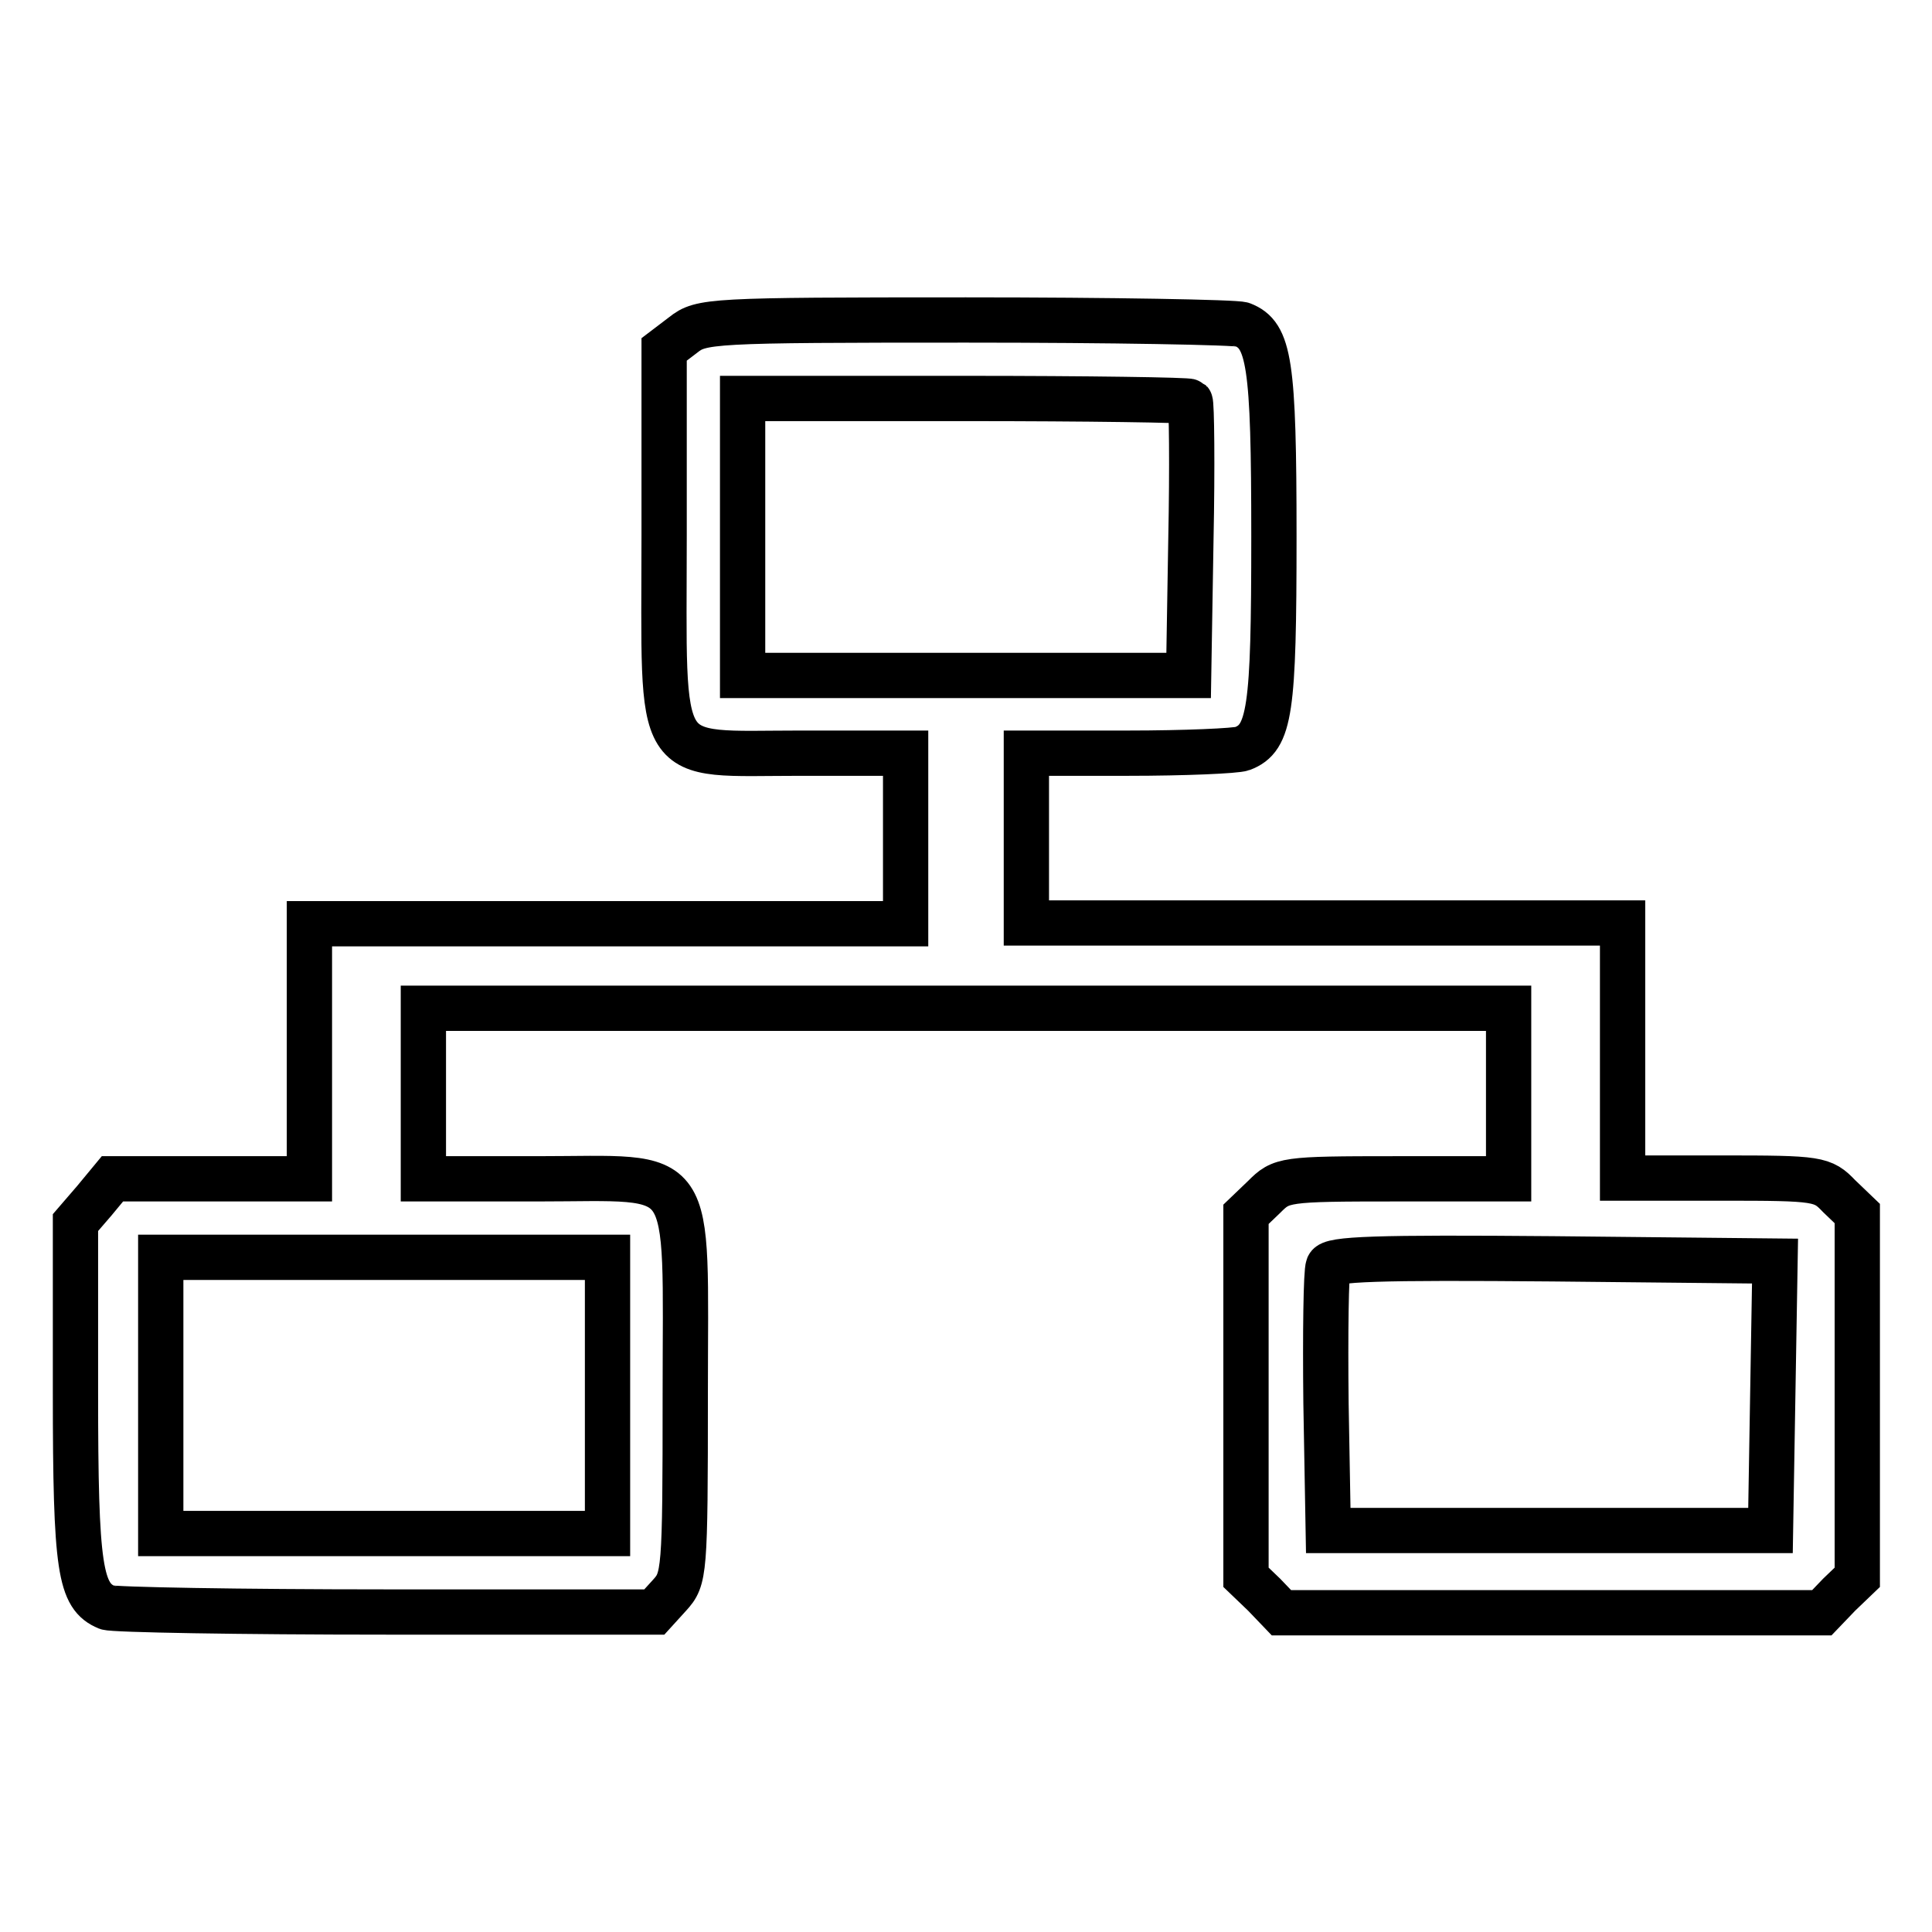 <?xml version="1.0" encoding="utf-8"?>
<!-- Svg Vector Icons : http://www.onlinewebfonts.com/icon -->
<!DOCTYPE svg PUBLIC "-//W3C//DTD SVG 1.1//EN" "http://www.w3.org/Graphics/SVG/1.1/DTD/svg11.dtd">
<svg version="1.1" xmlns="http://www.w3.org/2000/svg" xmlns:xlink="http://www.w3.org/1999/xlink" x="0px" y="0px" viewBox="0 0 256 256" enable-background="new 0 0 256 256" xml:space="preserve">
<g> <g> <path stroke-width="6" fill-opacity="0" stroke="#000000"  d="M90.5,44.4L88,46.3V71c0,31.1-1.5,28.8,18.1,28.8H120v11.3v11.3H80.5H41v16.9v16.9H28H14.9l-2.4,2.9  L10,162v22.5c0,23.5,0.6,27,4.2,28.5c0.8,0.3,17.5,0.6,37,0.6h35.5l2-2.2c2-2.2,2.1-2.8,2.1-26.6c0-31.1,1.7-28.6-19.6-28.6H56.1  v-11.3v-11.3H128h71.9v11.3v11.3h-15c-14.8,0-15.1,0.1-17.4,2.4l-2.4,2.3v24.1V209l2.4,2.3l2.3,2.4h35.8h35.8l2.3-2.4l2.4-2.3  v-24.1v-24.1l-2.4-2.3c-2.2-2.3-2.7-2.4-15.5-2.4H215v-16.9v-16.9h-39.5H136v-11.3V99.8h13.5c7.4,0,14.3-0.3,15.1-0.6  c3.7-1.4,4.2-5,4.2-28.1s-0.6-26.7-4.2-28.1c-0.8-0.3-17.3-0.6-36.6-0.6C94,42.4,92.9,42.5,90.5,44.4z M157.7,53.2  c0.2,0.2,0.3,8.5,0.1,18.3l-0.3,18H128H98.4V71.1V52.8h29.4C144.1,52.8,157.5,53,157.7,53.2z M80.5,184.9v18.3H50.9H21.3v-18.3  v-18.3h29.6h29.6V184.9z M234.9,184.9l-0.3,17.9h-29.3H176l-0.3-16.9c-0.1-9.2,0-17.4,0.3-18.1c0.3-1,6.4-1.2,29.8-1l29.4,0.3  L234.9,184.9z"/> </g></g>
</svg>